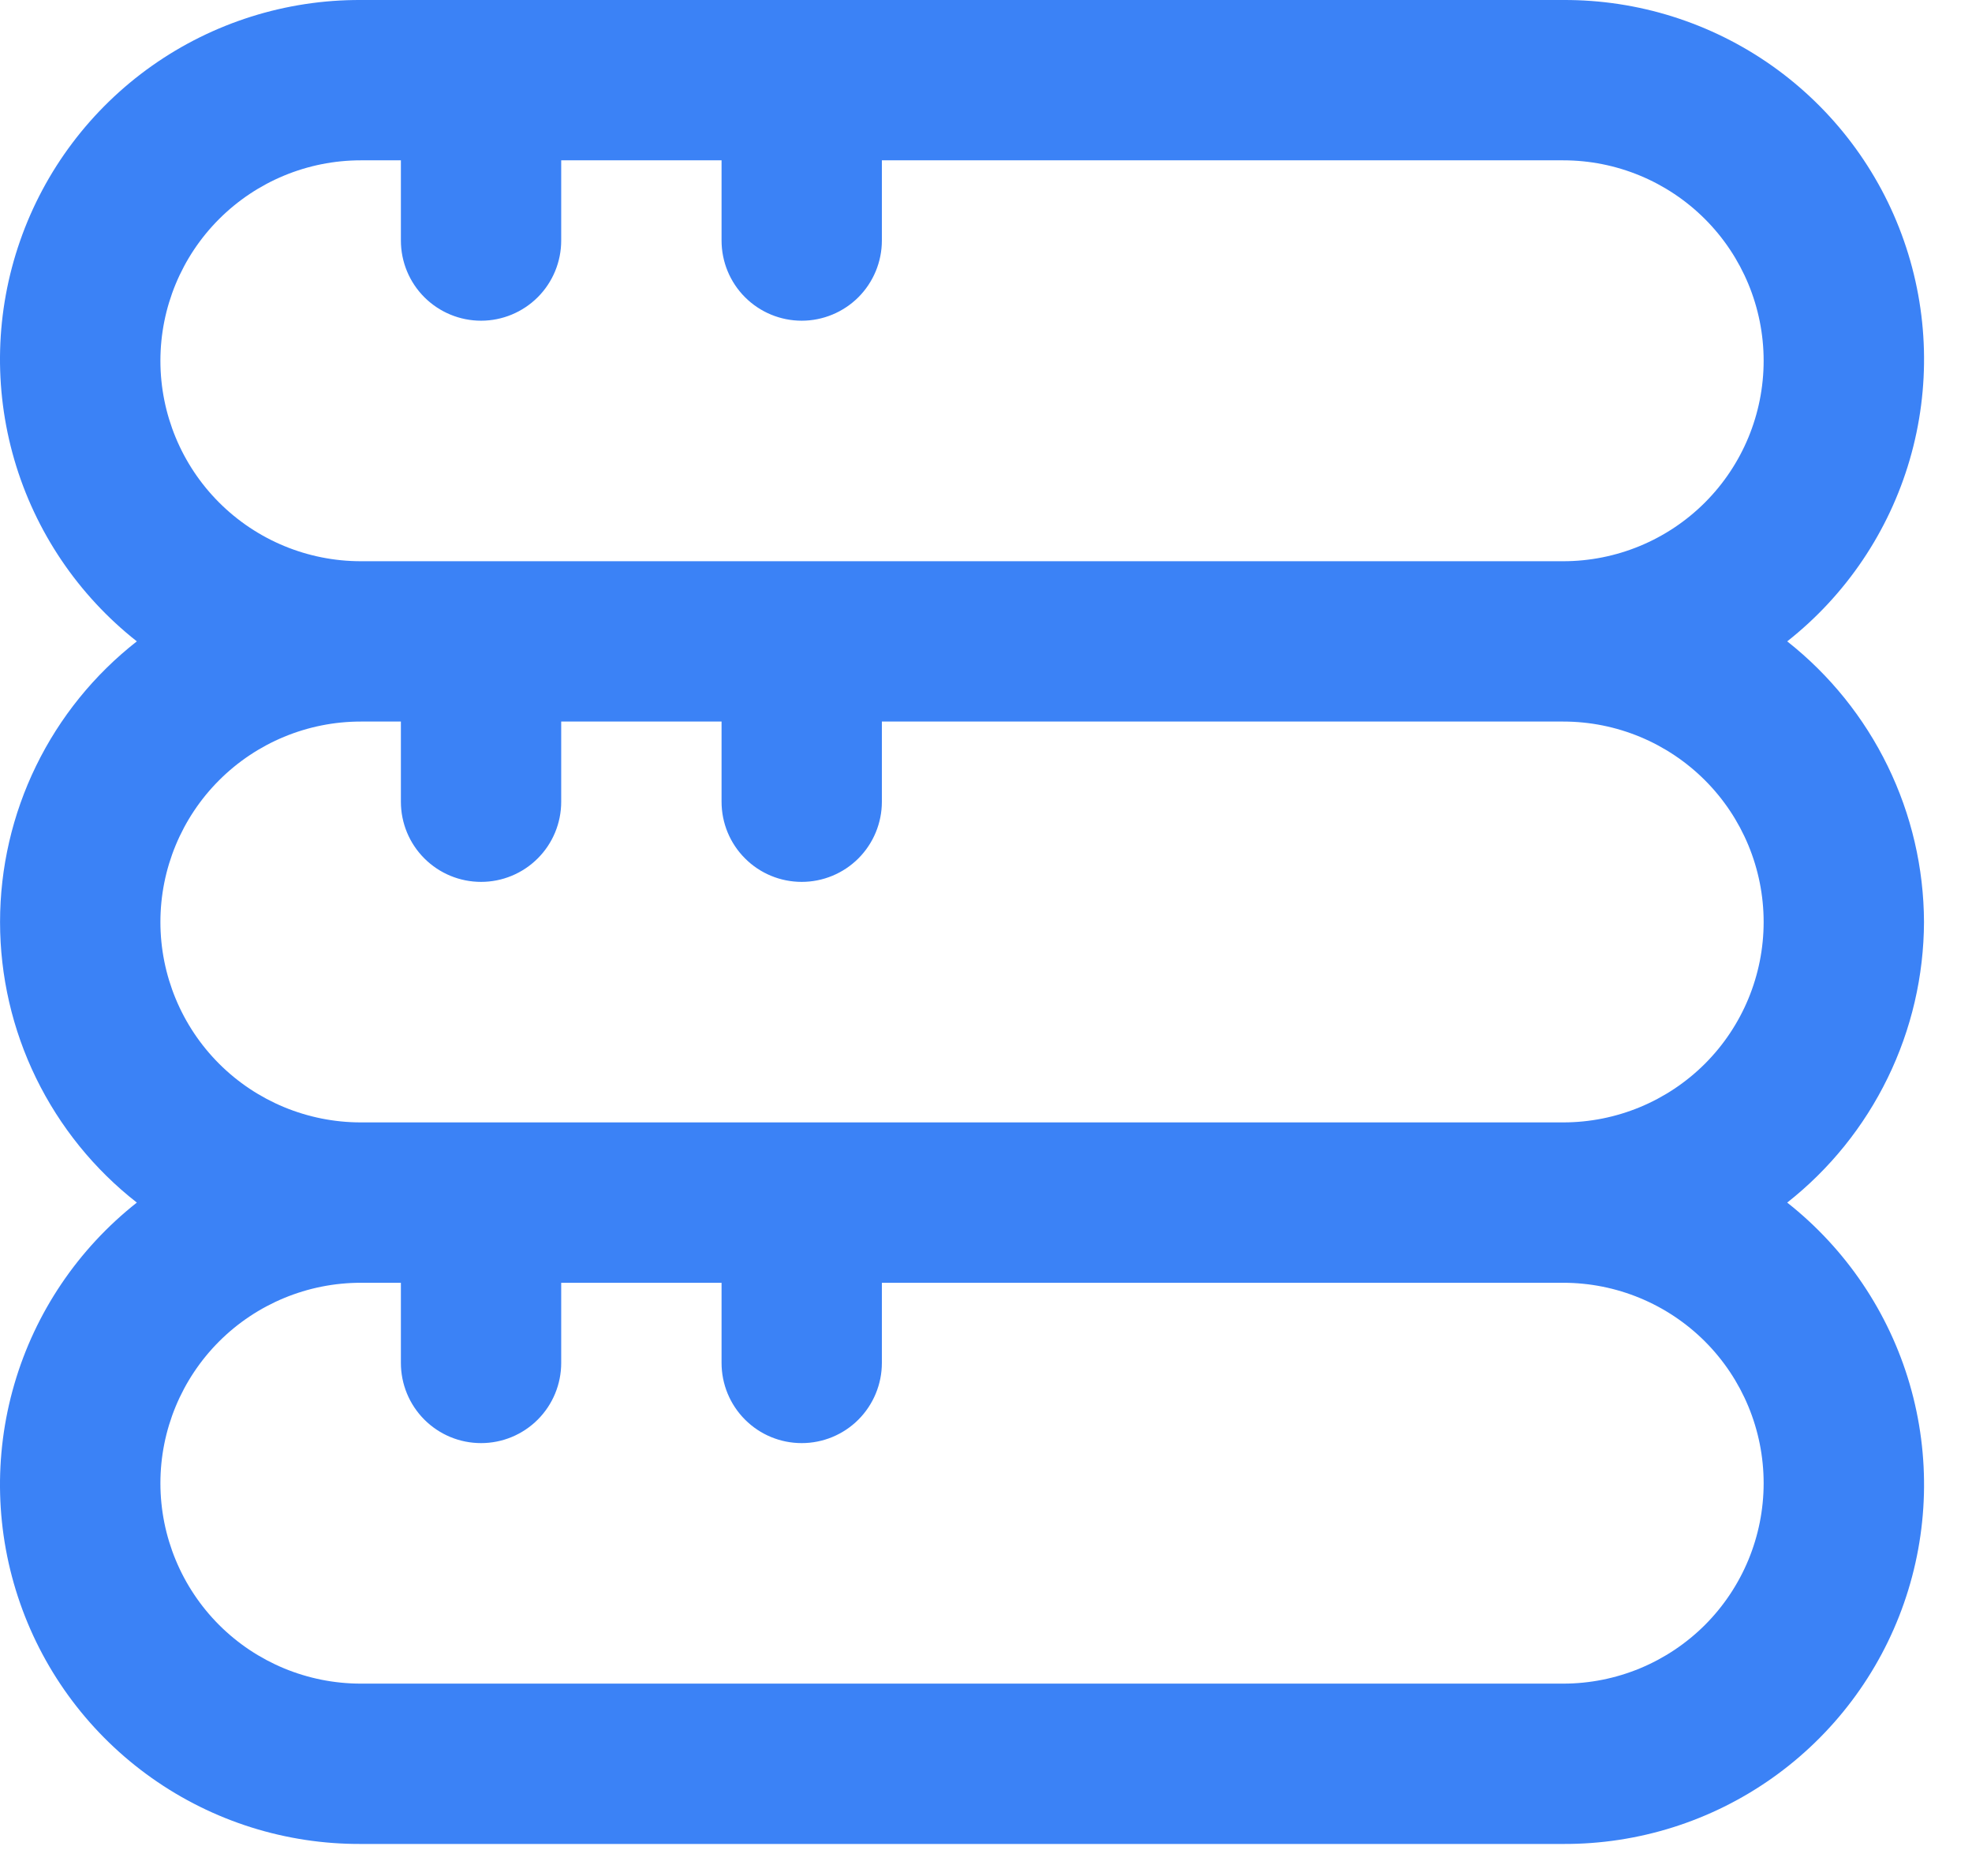 <svg width="41" height="39" viewBox="0 0 41 39" fill="none" xmlns="http://www.w3.org/2000/svg">
<path d="M40.002 19.167C39.998 18.043 39.74 16.935 39.247 15.925C38.755 14.915 38.041 14.029 37.158 13.333C38.379 12.371 39.27 11.051 39.705 9.558C40.14 8.065 40.098 6.474 39.585 5.006C39.073 3.538 38.114 2.267 36.845 1.369C35.575 0.472 34.056 -0.007 32.502 7.36084e-05H7.501C5.947 -0.007 4.428 0.472 3.158 1.369C1.888 2.267 0.93 3.538 0.418 5.006C-0.095 6.474 -0.137 8.065 0.298 9.558C0.733 11.051 1.624 12.371 2.845 13.333C1.959 14.026 1.243 14.911 0.75 15.922C0.257 16.933 0.001 18.042 0.001 19.167C0.001 20.291 0.257 21.401 0.75 22.412C1.243 23.422 1.959 24.308 2.845 25C1.624 25.963 0.733 27.282 0.298 28.775C-0.137 30.268 -0.095 31.86 0.418 33.328C0.93 34.796 1.888 36.067 3.158 36.964C4.428 37.862 5.947 38.34 7.501 38.333H32.502C34.056 38.34 35.575 37.862 36.845 36.964C38.114 36.067 39.073 34.796 39.585 33.328C40.098 31.86 40.14 30.268 39.705 28.775C39.27 27.282 38.379 25.963 37.158 25C38.041 24.305 38.755 23.419 39.247 22.409C39.74 21.399 39.998 20.29 40.002 19.167ZM3.335 7.5C3.335 6.395 3.774 5.335 4.555 4.554C5.337 3.772 6.396 3.333 7.501 3.333H8.335V5C8.335 5.442 8.51 5.866 8.823 6.179C9.136 6.491 9.559 6.667 10.002 6.667C10.444 6.667 10.867 6.491 11.18 6.179C11.493 5.866 11.668 5.442 11.668 5V3.333H15.002V5C15.002 5.442 15.177 5.866 15.49 6.179C15.802 6.491 16.226 6.667 16.668 6.667C17.11 6.667 17.534 6.491 17.847 6.179C18.159 5.866 18.335 5.442 18.335 5V3.333H32.502C33.606 3.333 34.666 3.772 35.448 4.554C36.229 5.335 36.668 6.395 36.668 7.5C36.668 8.605 36.229 9.665 35.448 10.446C34.666 11.228 33.606 11.667 32.502 11.667H7.501C6.396 11.667 5.337 11.228 4.555 10.446C3.774 9.665 3.335 8.605 3.335 7.5V7.5ZM36.668 30.833C36.668 31.939 36.229 32.998 35.448 33.78C34.666 34.561 33.606 35 32.502 35H7.501C6.396 35 5.337 34.561 4.555 33.78C3.774 32.998 3.335 31.939 3.335 30.833C3.335 29.728 3.774 28.669 4.555 27.887C5.337 27.106 6.396 26.667 7.501 26.667H8.335V28.333C8.335 28.775 8.51 29.199 8.823 29.512C9.136 29.825 9.559 30 10.002 30C10.444 30 10.867 29.825 11.18 29.512C11.493 29.199 11.668 28.775 11.668 28.333V26.667H15.002V28.333C15.002 28.775 15.177 29.199 15.49 29.512C15.802 29.825 16.226 30 16.668 30C17.11 30 17.534 29.825 17.847 29.512C18.159 29.199 18.335 28.775 18.335 28.333V26.667H32.502C33.606 26.667 34.666 27.106 35.448 27.887C36.229 28.669 36.668 29.728 36.668 30.833ZM7.501 23.333C6.396 23.333 5.337 22.894 4.555 22.113C3.774 21.332 3.335 20.272 3.335 19.167C3.335 18.062 3.774 17.002 4.555 16.221C5.337 15.439 6.396 15 7.501 15H8.335V16.667C8.335 17.109 8.51 17.533 8.823 17.845C9.136 18.158 9.559 18.333 10.002 18.333C10.444 18.333 10.867 18.158 11.18 17.845C11.493 17.533 11.668 17.109 11.668 16.667V15H15.002V16.667C15.002 17.109 15.177 17.533 15.49 17.845C15.802 18.158 16.226 18.333 16.668 18.333C17.11 18.333 17.534 18.158 17.847 17.845C18.159 17.533 18.335 17.109 18.335 16.667V15H32.502C33.606 15 34.666 15.439 35.448 16.221C36.229 17.002 36.668 18.062 36.668 19.167C36.668 20.272 36.229 21.332 35.448 22.113C34.666 22.894 33.606 23.333 32.502 23.333H7.501Z" fill="#3B82F6"/>
</svg>
